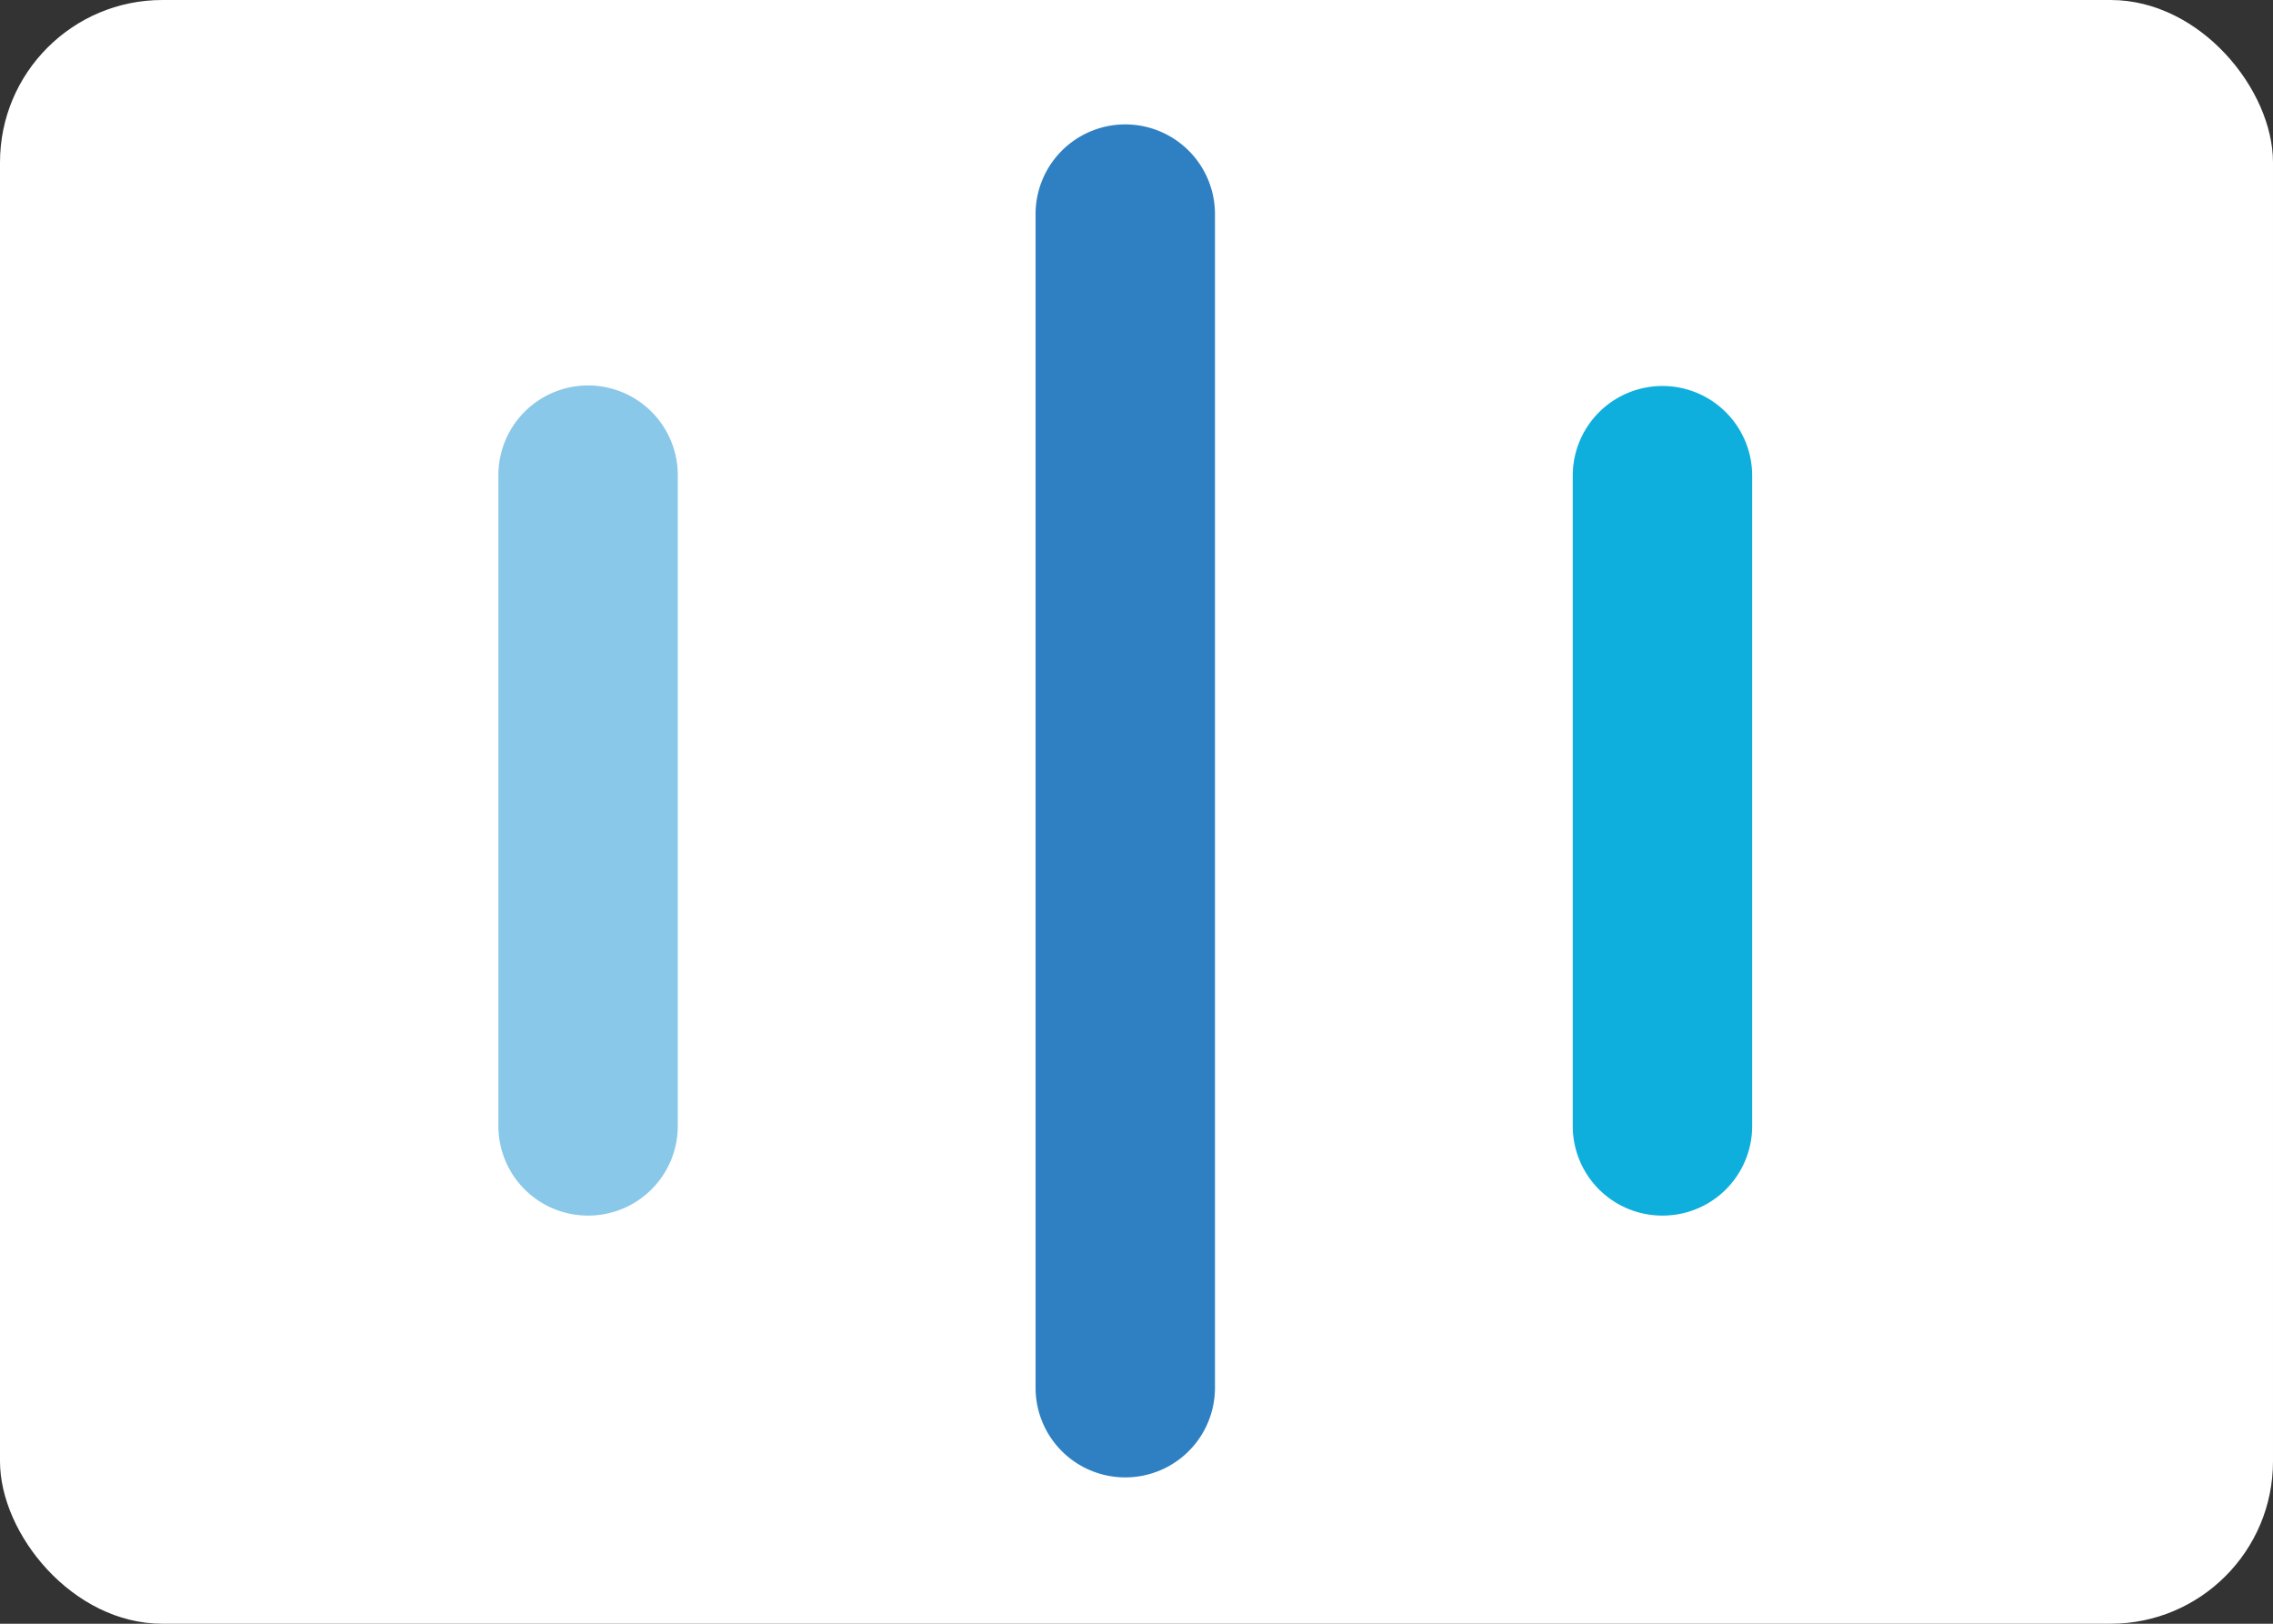 <svg xmlns="http://www.w3.org/2000/svg" xmlns:xlink="http://www.w3.org/1999/xlink" width="42" height="30" viewBox="0 0 42 30">
  <rect x="0" y="0" width="42" height="30" fill="#333333" stroke="none"/>
  <defs>
    <clipPath id="clip-path">
      <path id="Path_35" data-name="Path 35" d="M24,0h3.315V25.02H24Zm0,0" transform="translate(-24)"/>
    </clipPath>
  </defs>
  <g id="midtrans" transform="translate(-0.418)">
    <rect id="Rectangle_72" data-name="Rectangle 72" width="42" height="30" rx="3" transform="translate(0.418)" fill="#fff"/>
    <g id="surface1" transform="translate(9.627 2.275)">
      <path id="Path_32" data-name="Path 32" d="M1.657,27.026A1.655,1.655,0,0,1,0,25.373V13.346a1.657,1.657,0,1,1,3.315,0V25.373a1.655,1.655,0,0,1-1.657,1.653" transform="translate(0 -6.842)" fill="#89c8e9"/>
      <path id="Path_33" data-name="Path 33" d="M49.657,27.041A1.654,1.654,0,0,1,48,25.388V13.371a1.657,1.657,0,0,1,3.315,0V25.388a1.654,1.654,0,0,1-1.657,1.653" transform="translate(-28.148 -6.857)" fill="#0eaedd"/>
      <g id="Group_30" data-name="Group 30" transform="translate(9.926)" clip-path="url(#clip-path)">
        <path id="Path_34" data-name="Path 34" d="M25.657,25.049A1.656,1.656,0,0,1,24,23.394V1.709a1.657,1.657,0,0,1,3.315,0V23.394a1.656,1.656,0,0,1-1.657,1.655" transform="translate(-24 -0.028)" fill="#2e80c3"/>
      </g>
    </g>
  </g>
</svg>
